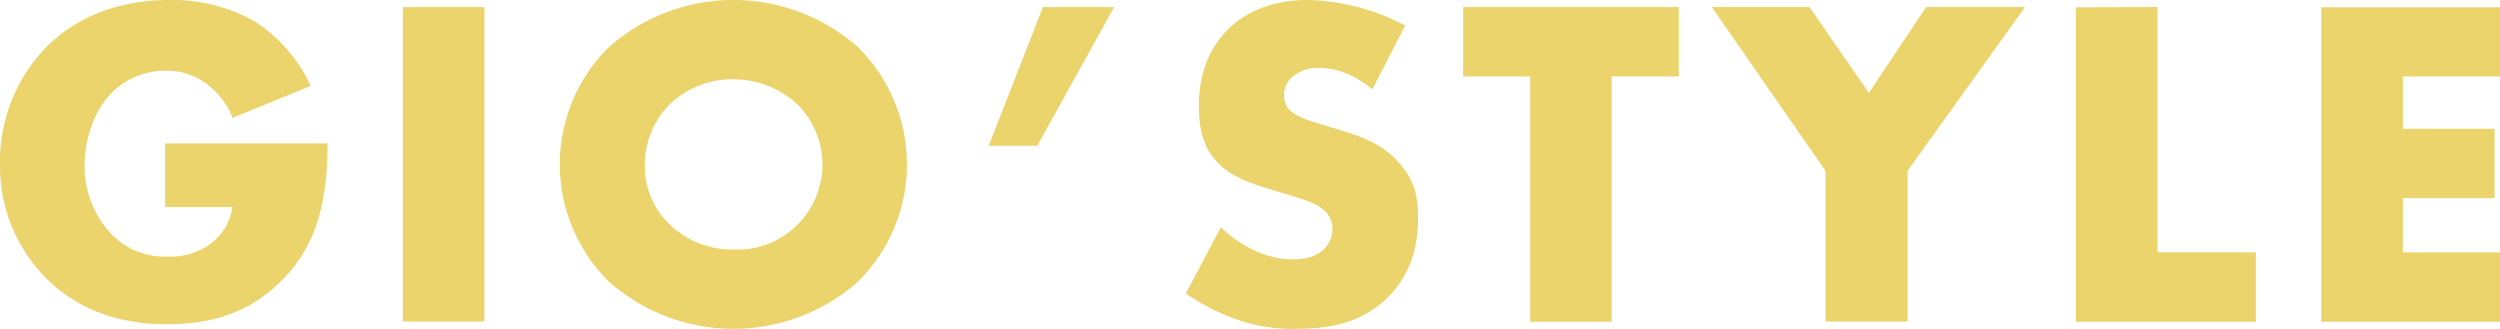 <?xml version="1.0" encoding="UTF-8"?> <svg xmlns="http://www.w3.org/2000/svg" viewBox="0 0 381.6 50.19"> <defs> <style>.cls-1{fill:#ebd46c;}</style> </defs> <title>GIO’STYLE back</title> <g id="Layer_2" data-name="Layer 2"> <g id="Layer_1-2" data-name="Layer 1"> <path class="cls-1" d="M25.2,21.89H50c0,9.5-1.94,16.27-7.7,21.6-5,4.68-10.8,6-16.92,6-8.64,0-14.55-3.17-18.44-7.13A24.19,24.19,0,0,1,0,25.06a25,25,0,0,1,7.2-18C11.16,3.1,17.35,0,25.85,0a25.67,25.67,0,0,1,13,3.24,23.46,23.46,0,0,1,8.57,9.87L35.5,18A11.68,11.68,0,0,0,32,13.18a10,10,0,0,0-6.69-2.38,11.59,11.59,0,0,0-8.21,3.31c-2.81,2.81-4.18,7.28-4.18,11A15.05,15.05,0,0,0,16.78,35.5a11.34,11.34,0,0,0,8.78,3.67,10.32,10.32,0,0,0,6.92-2.23,8.54,8.54,0,0,0,3-5.33H25.2Z"></path> <path class="cls-1" d="M73.94,1.08v48H61.49v-48Z"></path> <path class="cls-1" d="M130.9,43.06a28.72,28.72,0,0,1-37.88,0A25.13,25.13,0,0,1,93,7.13a28.72,28.72,0,0,1,37.88,0,25.13,25.13,0,0,1,0,35.93ZM102.24,15.91a13.19,13.19,0,0,0-3.82,9.44,12.23,12.23,0,0,0,3.82,8.93A13.63,13.63,0,0,0,112,38.09a13,13,0,0,0,13.54-13,13,13,0,0,0-3.89-9.22A14.37,14.37,0,0,0,112,12.1,13.82,13.82,0,0,0,102.24,15.91Z"></path> <path class="cls-1" d="M159.19,1.08h10.87L158.33,22.25h-7.42Z"></path> <path class="cls-1" d="M186.34,34.71c2.66,2.52,6.69,4.89,11,4.89,2.52,0,4-.79,4.83-1.65a4.3,4.3,0,0,0,1.22-3A3.76,3.76,0,0,0,202,32c-1.22-1.08-3.09-1.58-6.19-2.52l-3.24-1c-2-.64-5-1.72-6.91-3.88C183.24,22,183,18.58,183,16.13c0-5.91,2.31-9.5,4.39-11.59C189.79,2.09,193.82,0,199.66,0a33.69,33.69,0,0,1,14.83,3.89l-5,9.72c-3.74-2.95-6.55-3.24-8.21-3.24a6,6,0,0,0-4.1,1.44A3.56,3.56,0,0,0,196,14.4a3.23,3.23,0,0,0,.65,2.16c.36.43,1.23,1.3,4.18,2.16l3.82,1.15c3,.94,6.19,2,8.71,4.76s3.09,5.25,3.09,8.57c0,4.39-1.08,8.64-4.53,12.09-4.11,4.11-9.07,4.9-14.19,4.9a25.61,25.61,0,0,1-9.43-1.59A33.2,33.2,0,0,1,181,44.79Z"></path> <path class="cls-1" d="M246,11.67V49.11H233.57V11.67H223.34V1.08h32.91V11.67Z"></path> <path class="cls-1" d="M278.64,26.07l-17.36-25h14.91l9.07,13.11L294,1.08H309.1l-17.93,25v23H278.64Z"></path> <path class="cls-1" d="M329.33,1.08V38.52h15V49.11H316.87v-48Z"></path> <path class="cls-1" d="M381.6,11.67H366.77v8h14V30.24h-14v8.28H381.6V49.11H354.31v-48H381.6Z"></path> </g> </g> </svg> 